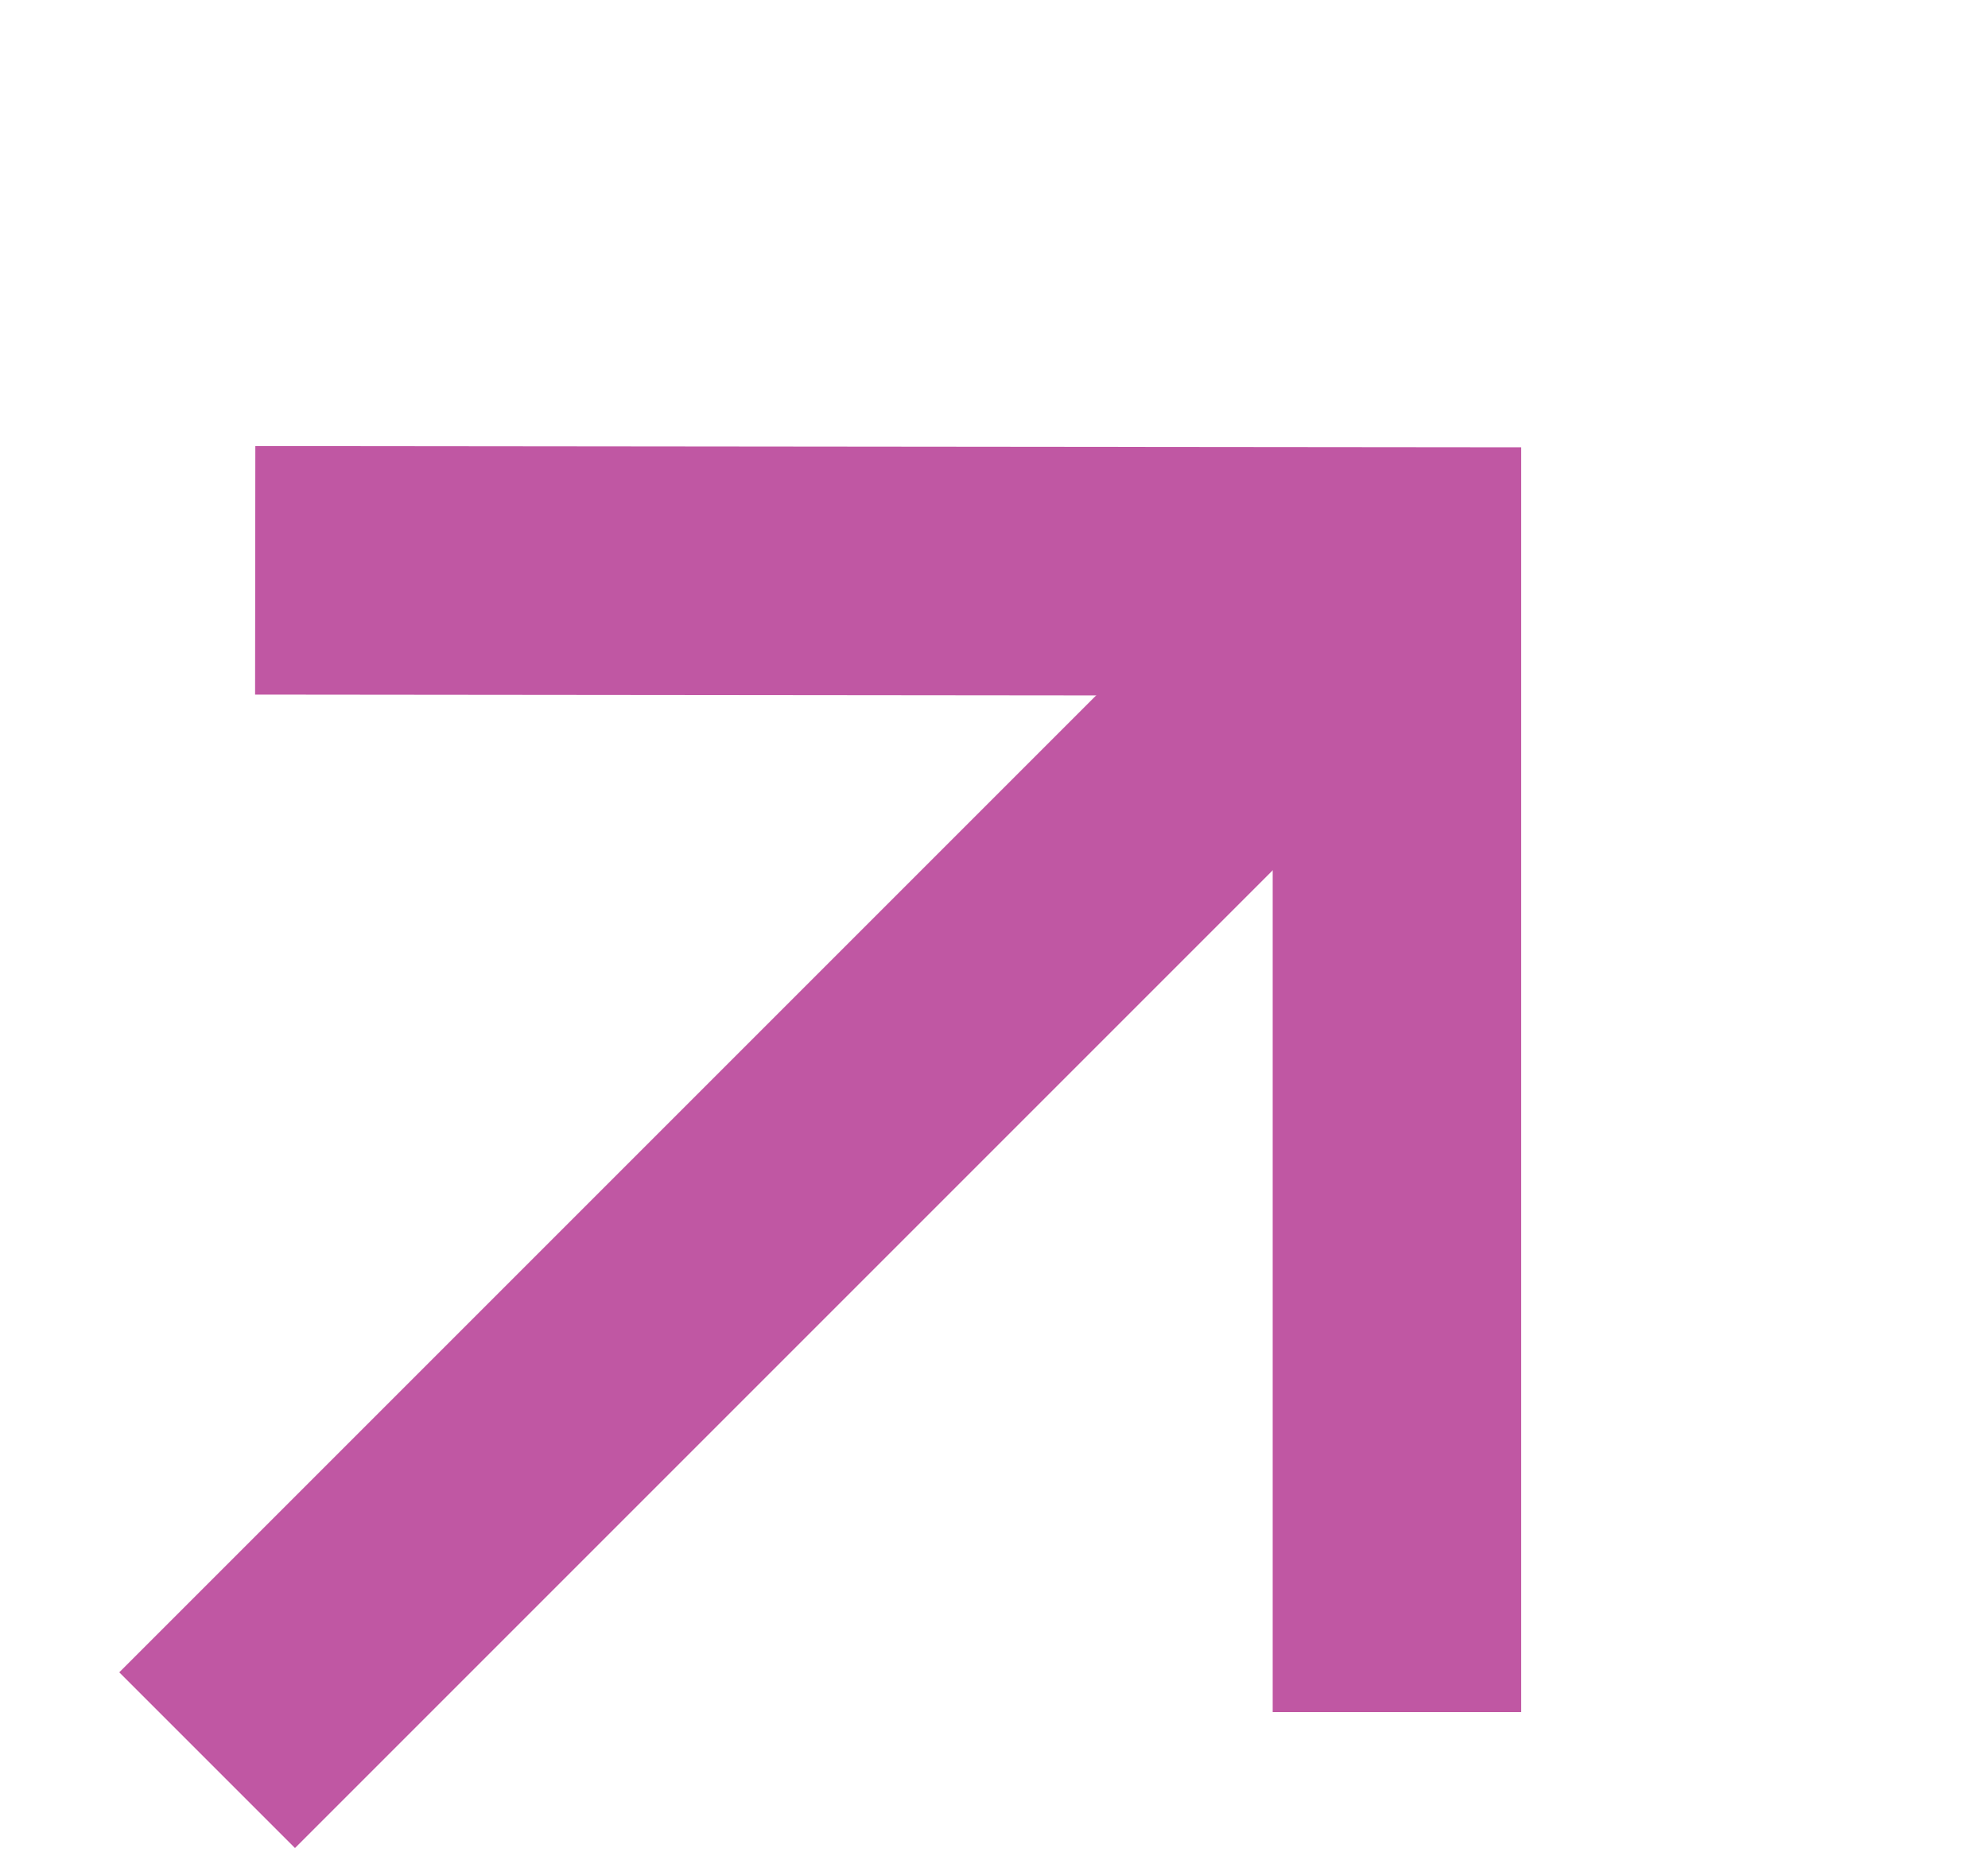 <?xml version="1.0" encoding="UTF-8"?> <svg xmlns="http://www.w3.org/2000/svg" width="16" height="15" viewBox="0 0 16 15" fill="none"> <path d="M2.054 4.59L11.243 4.599L11.243 13.779" stroke="#C057A3" stroke-width="2"></path> <path d="M11.238 4.595L1.667 14.166" stroke="#C057A3" stroke-width="2"></path> </svg> 